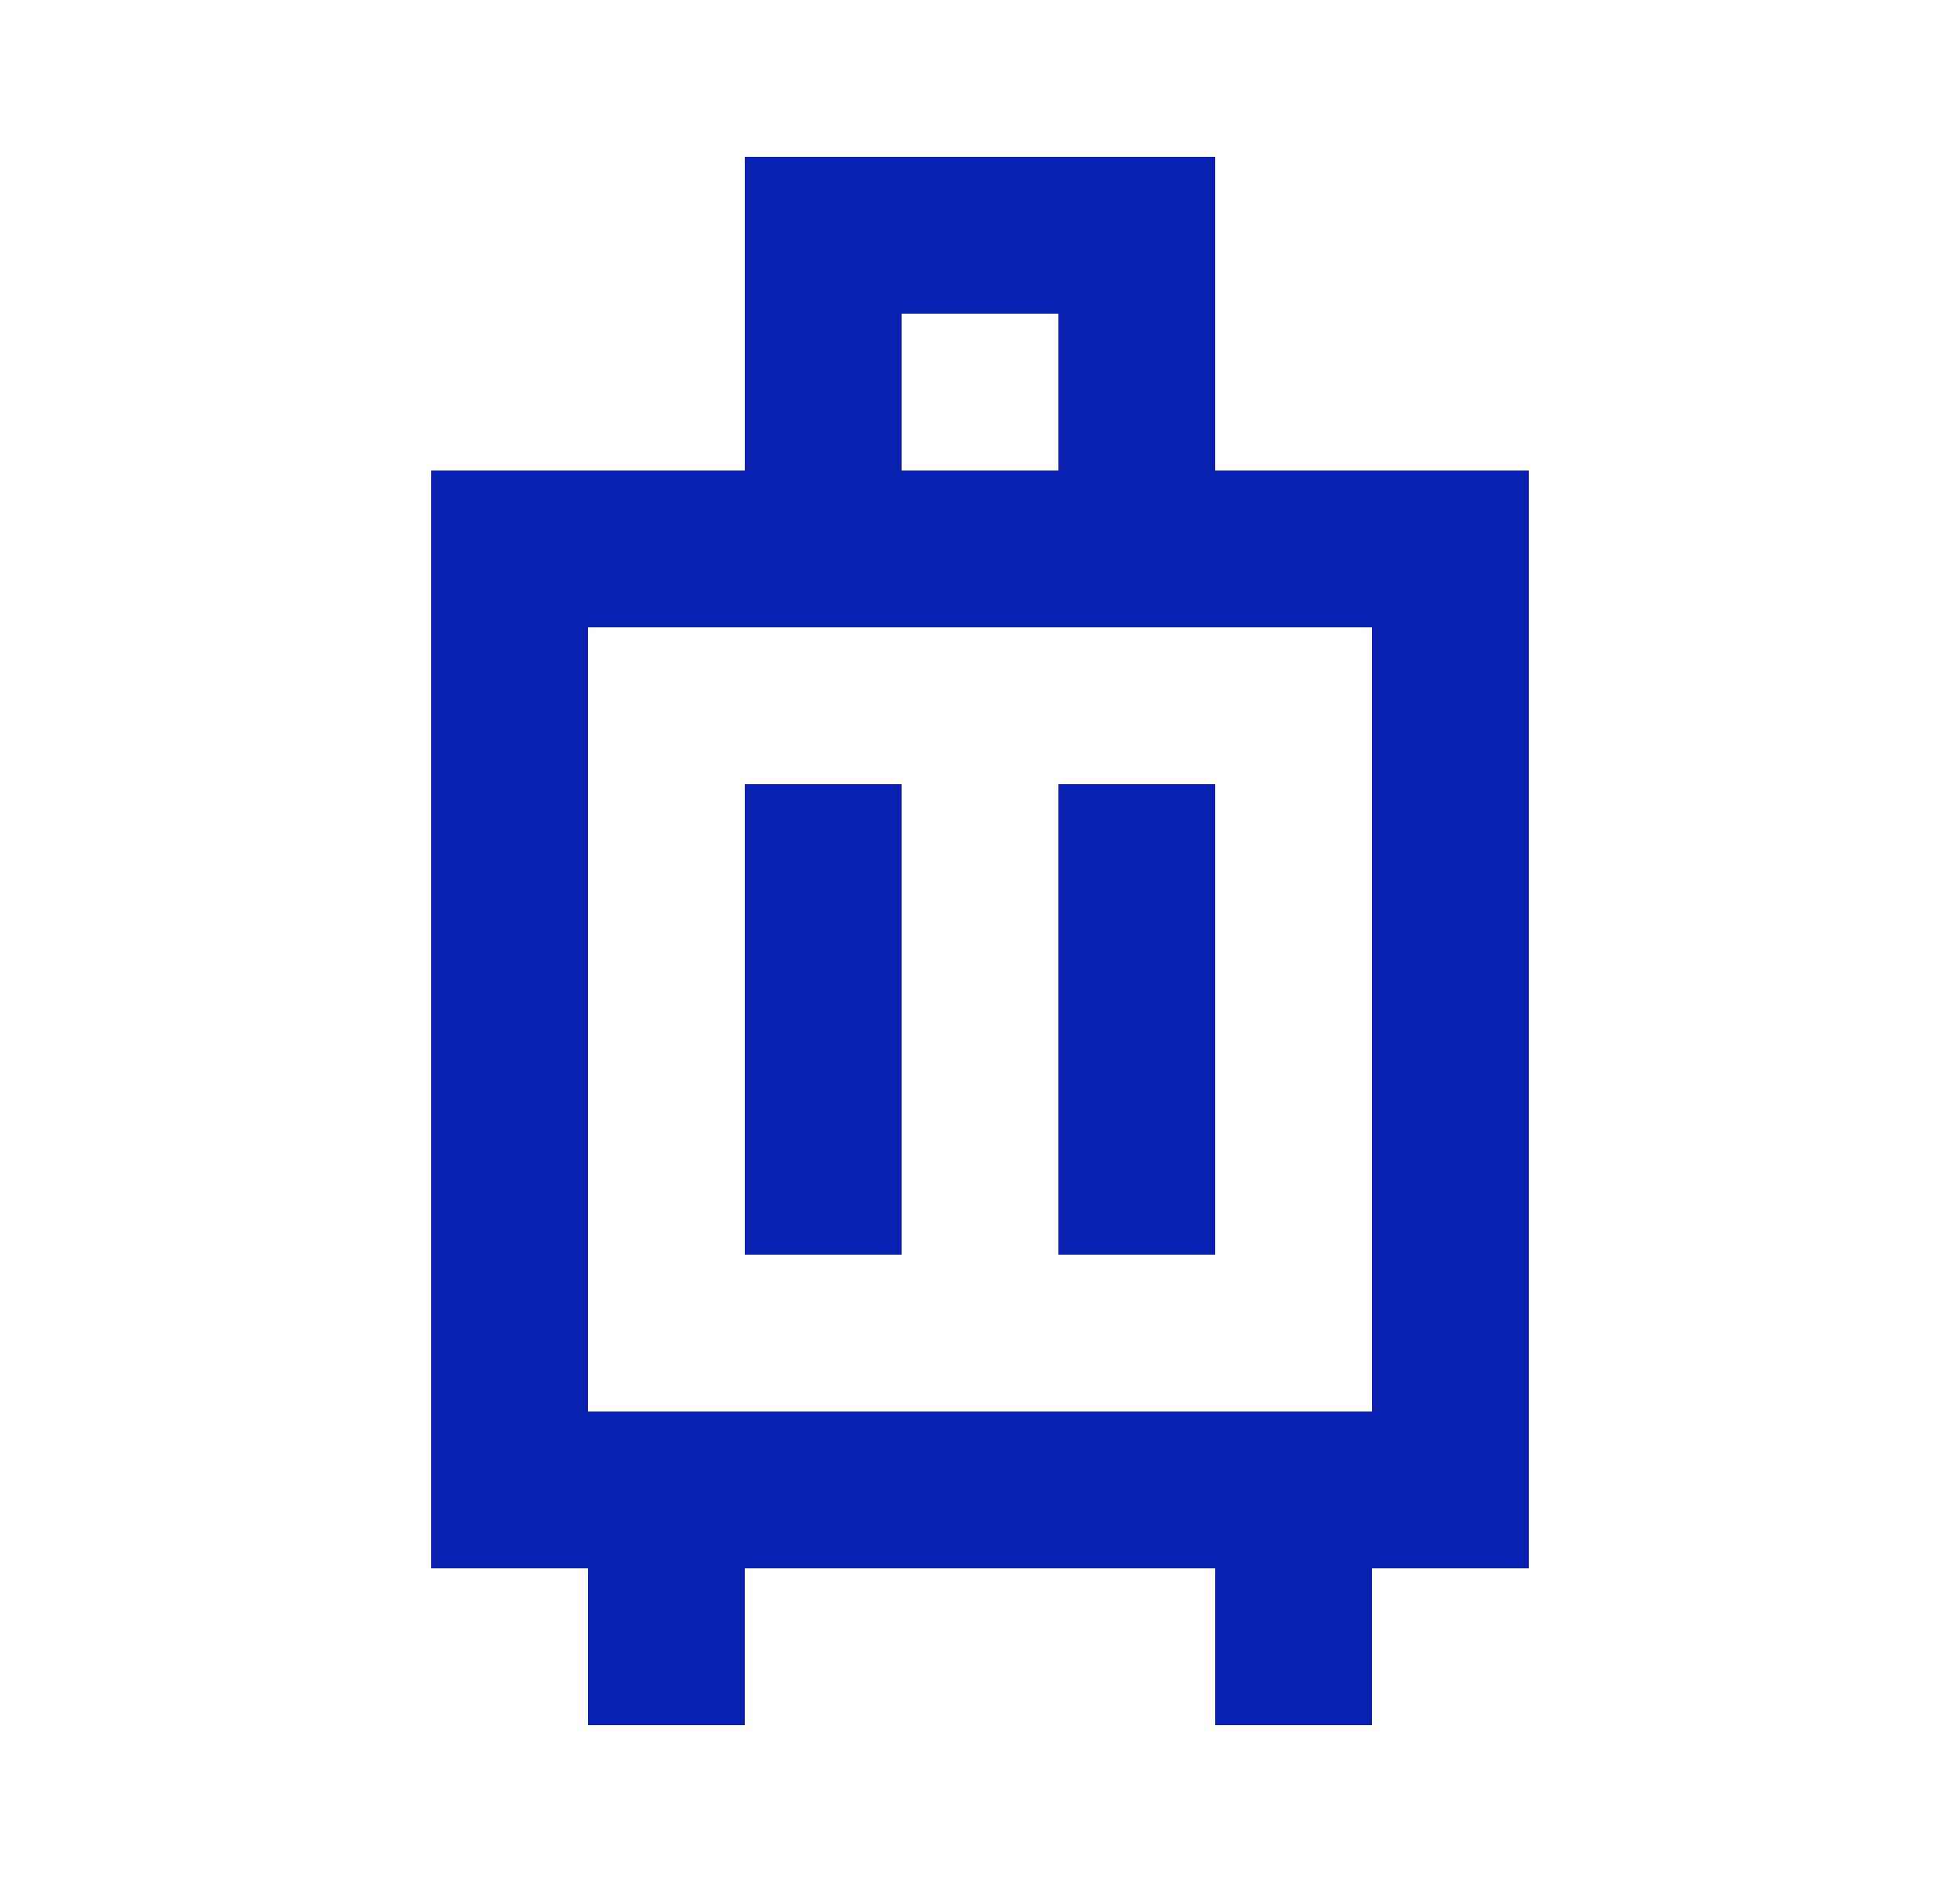 <?xml version="1.0" encoding="UTF-8"?> <svg xmlns="http://www.w3.org/2000/svg" width="25" height="24" viewBox="0 0 25 24" fill="none"><path d="M9.5 2H15.5V6H19.5V20H17.5V22H15.5V20H9.5V22H7.5V20H5.5V6H9.5V2ZM11.5 6H13.5V4H11.5V6ZM7.5 18H17.5V8H7.5V18ZM11.5 10V16H9.5V10H11.5ZM15.5 10V16H13.5V10H15.5Z" fill="#0922B1"></path></svg> 
